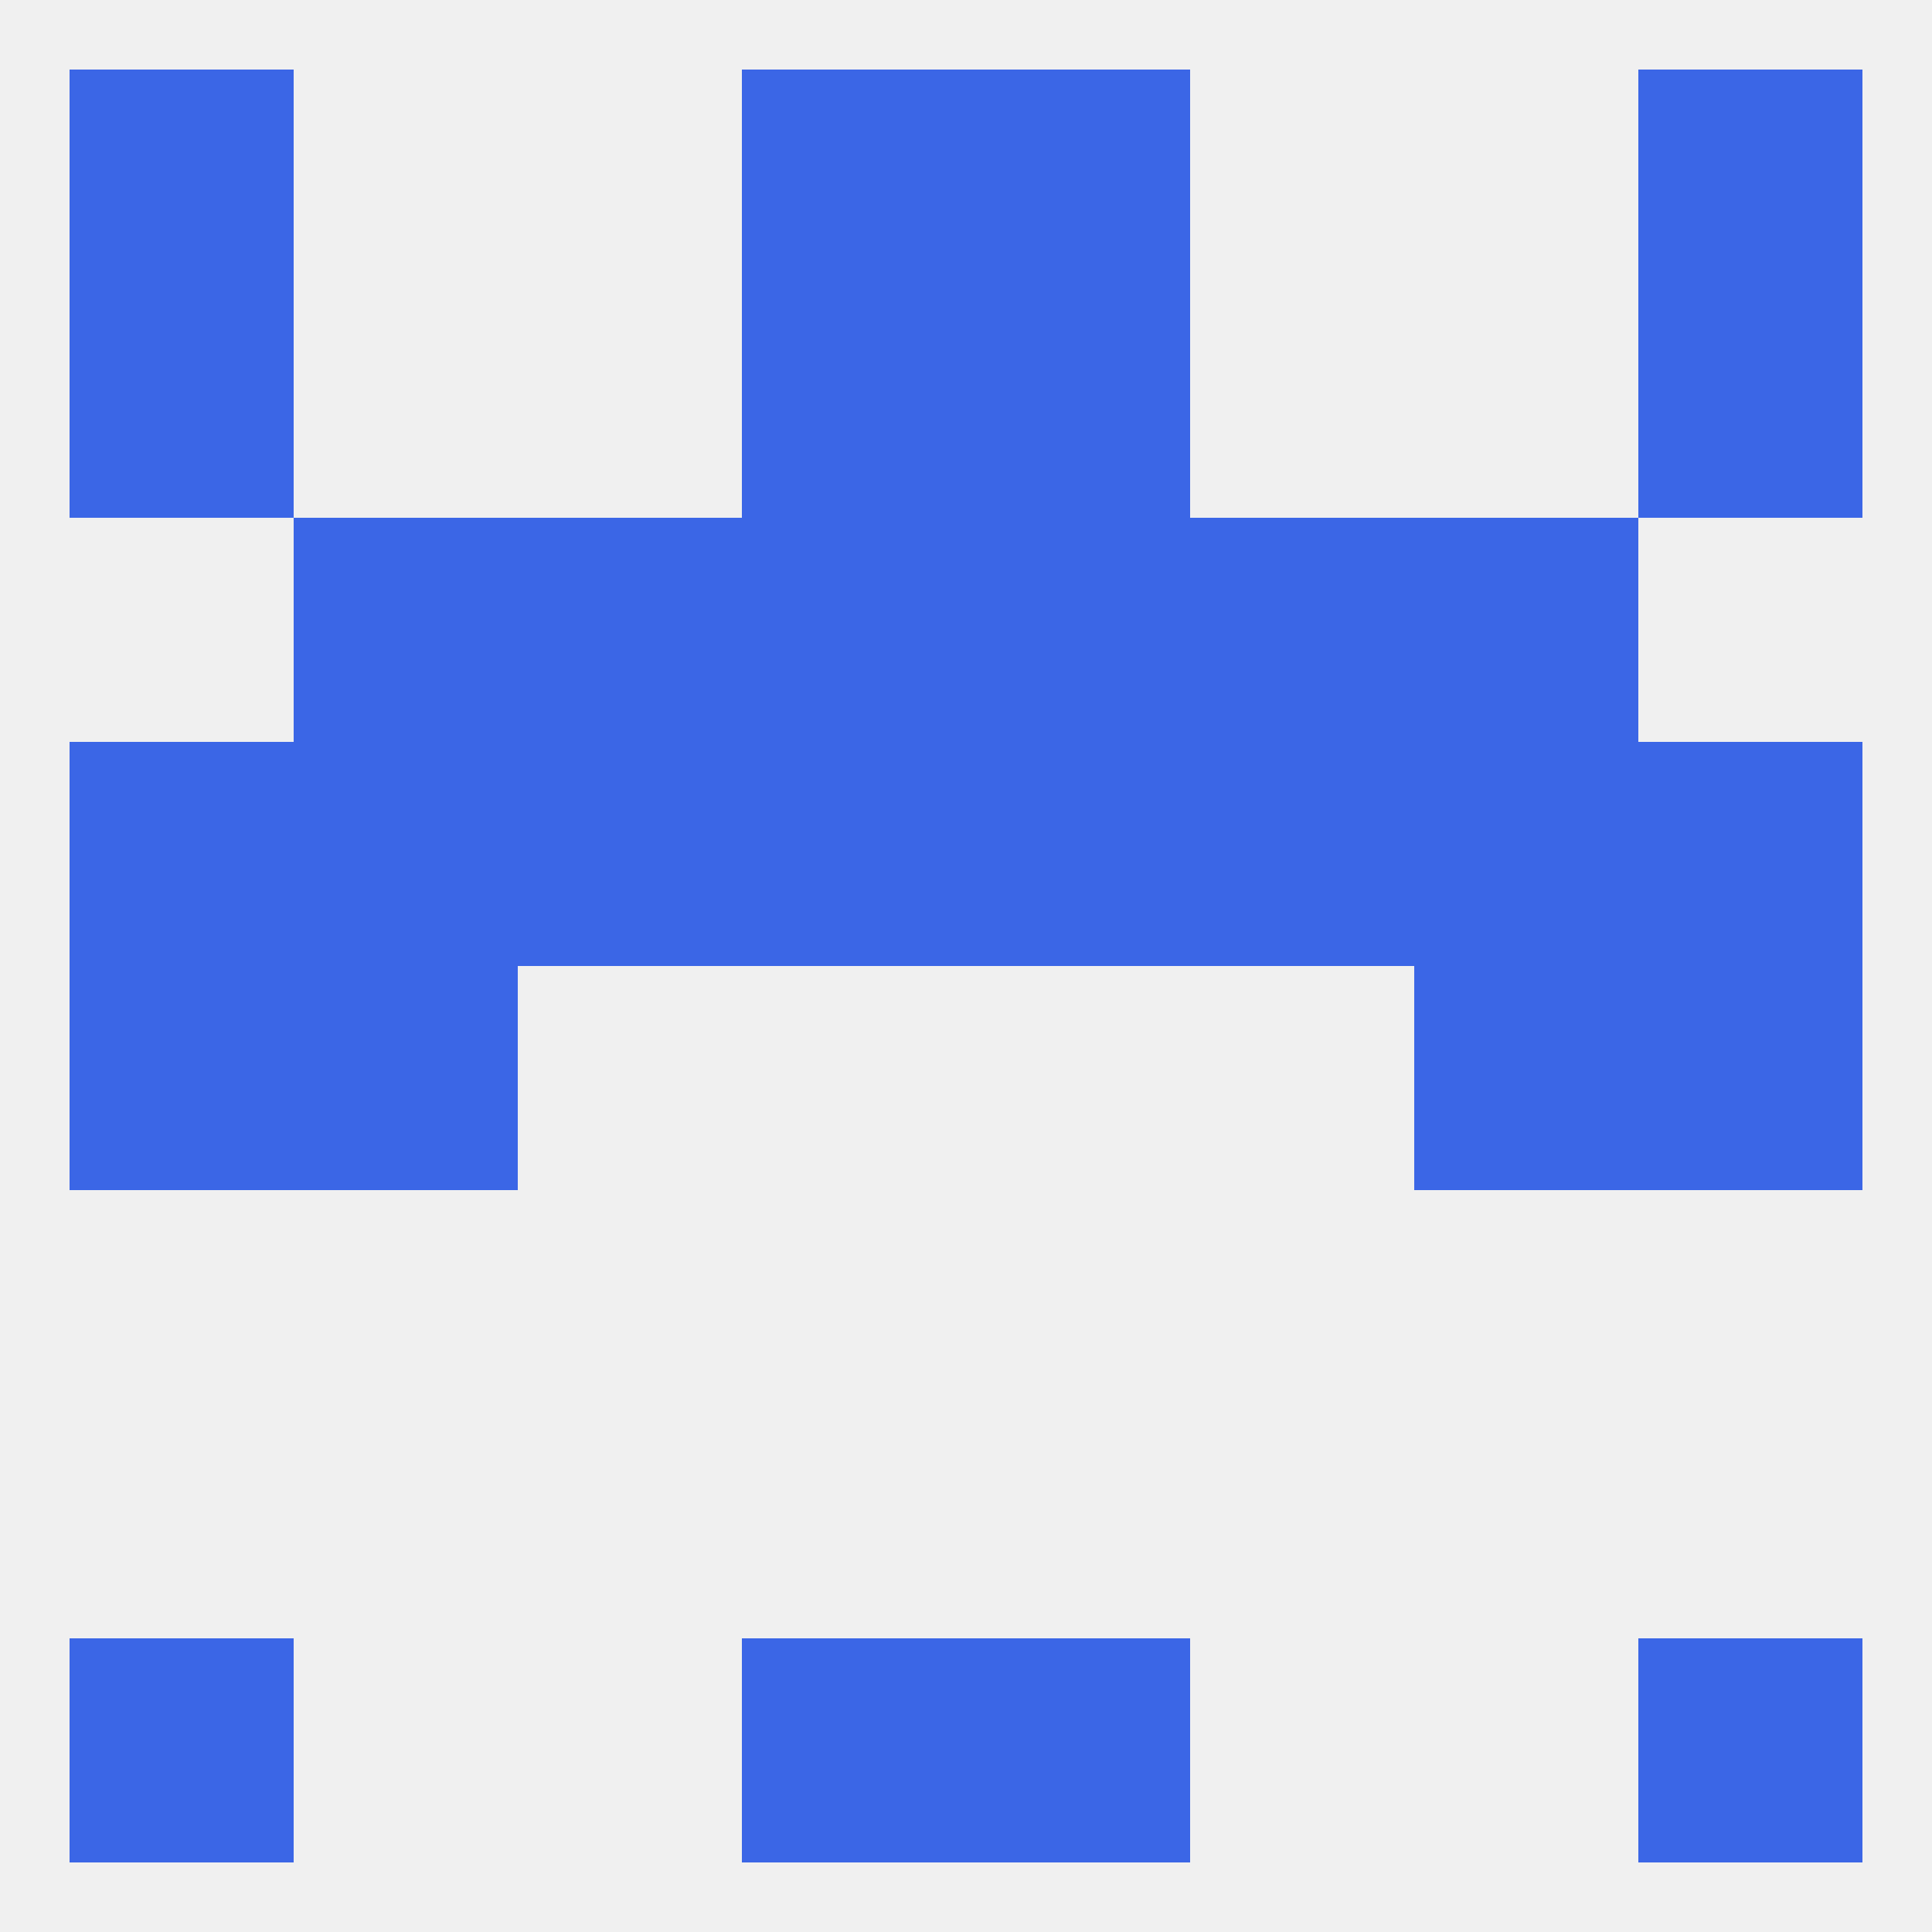 
<!--   <?xml version="1.0"?> -->
<svg version="1.1" baseprofile="full" xmlns="http://www.w3.org/2000/svg" xmlns:xlink="http://www.w3.org/1999/xlink" xmlns:ev="http://www.w3.org/2001/xml-events" width="250" height="250" viewBox="0 0 250 250" >
	<rect width="100%" height="100%" fill="rgba(240,240,240,255)"/>

	<rect x="125" y="96" width="29" height="29" fill="rgba(59,102,230,255)"/>
	<rect x="9" y="96" width="29" height="29" fill="rgba(59,102,230,255)"/>
	<rect x="212" y="96" width="29" height="29" fill="rgba(59,102,230,255)"/>
	<rect x="38" y="96" width="29" height="29" fill="rgba(59,102,230,255)"/>
	<rect x="183" y="96" width="29" height="29" fill="rgba(59,102,230,255)"/>
	<rect x="67" y="96" width="29" height="29" fill="rgba(59,102,230,255)"/>
	<rect x="154" y="96" width="29" height="29" fill="rgba(59,102,230,255)"/>
	<rect x="96" y="96" width="29" height="29" fill="rgba(59,102,230,255)"/>
	<rect x="9" y="125" width="29" height="29" fill="rgba(59,102,230,255)"/>
	<rect x="212" y="125" width="29" height="29" fill="rgba(59,102,230,255)"/>
	<rect x="38" y="125" width="29" height="29" fill="rgba(59,102,230,255)"/>
	<rect x="183" y="125" width="29" height="29" fill="rgba(59,102,230,255)"/>
	<rect x="96" y="67" width="29" height="29" fill="rgba(59,102,230,255)"/>
	<rect x="125" y="67" width="29" height="29" fill="rgba(59,102,230,255)"/>
	<rect x="67" y="67" width="29" height="29" fill="rgba(59,102,230,255)"/>
	<rect x="154" y="67" width="29" height="29" fill="rgba(59,102,230,255)"/>
	<rect x="38" y="67" width="29" height="29" fill="rgba(59,102,230,255)"/>
	<rect x="183" y="67" width="29" height="29" fill="rgba(59,102,230,255)"/>
	<rect x="96" y="38" width="29" height="29" fill="rgba(59,102,230,255)"/>
	<rect x="125" y="38" width="29" height="29" fill="rgba(59,102,230,255)"/>
	<rect x="9" y="38" width="29" height="29" fill="rgba(59,102,230,255)"/>
	<rect x="212" y="38" width="29" height="29" fill="rgba(59,102,230,255)"/>
	<rect x="125" y="9" width="29" height="29" fill="rgba(59,102,230,255)"/>
	<rect x="9" y="9" width="29" height="29" fill="rgba(59,102,230,255)"/>
	<rect x="212" y="9" width="29" height="29" fill="rgba(59,102,230,255)"/>
	<rect x="96" y="9" width="29" height="29" fill="rgba(59,102,230,255)"/>
	<rect x="96" y="212" width="29" height="29" fill="rgba(59,102,230,255)"/>
	<rect x="125" y="212" width="29" height="29" fill="rgba(59,102,230,255)"/>
	<rect x="9" y="212" width="29" height="29" fill="rgba(59,102,230,255)"/>
	<rect x="212" y="212" width="29" height="29" fill="rgba(59,102,230,255)"/>
</svg>